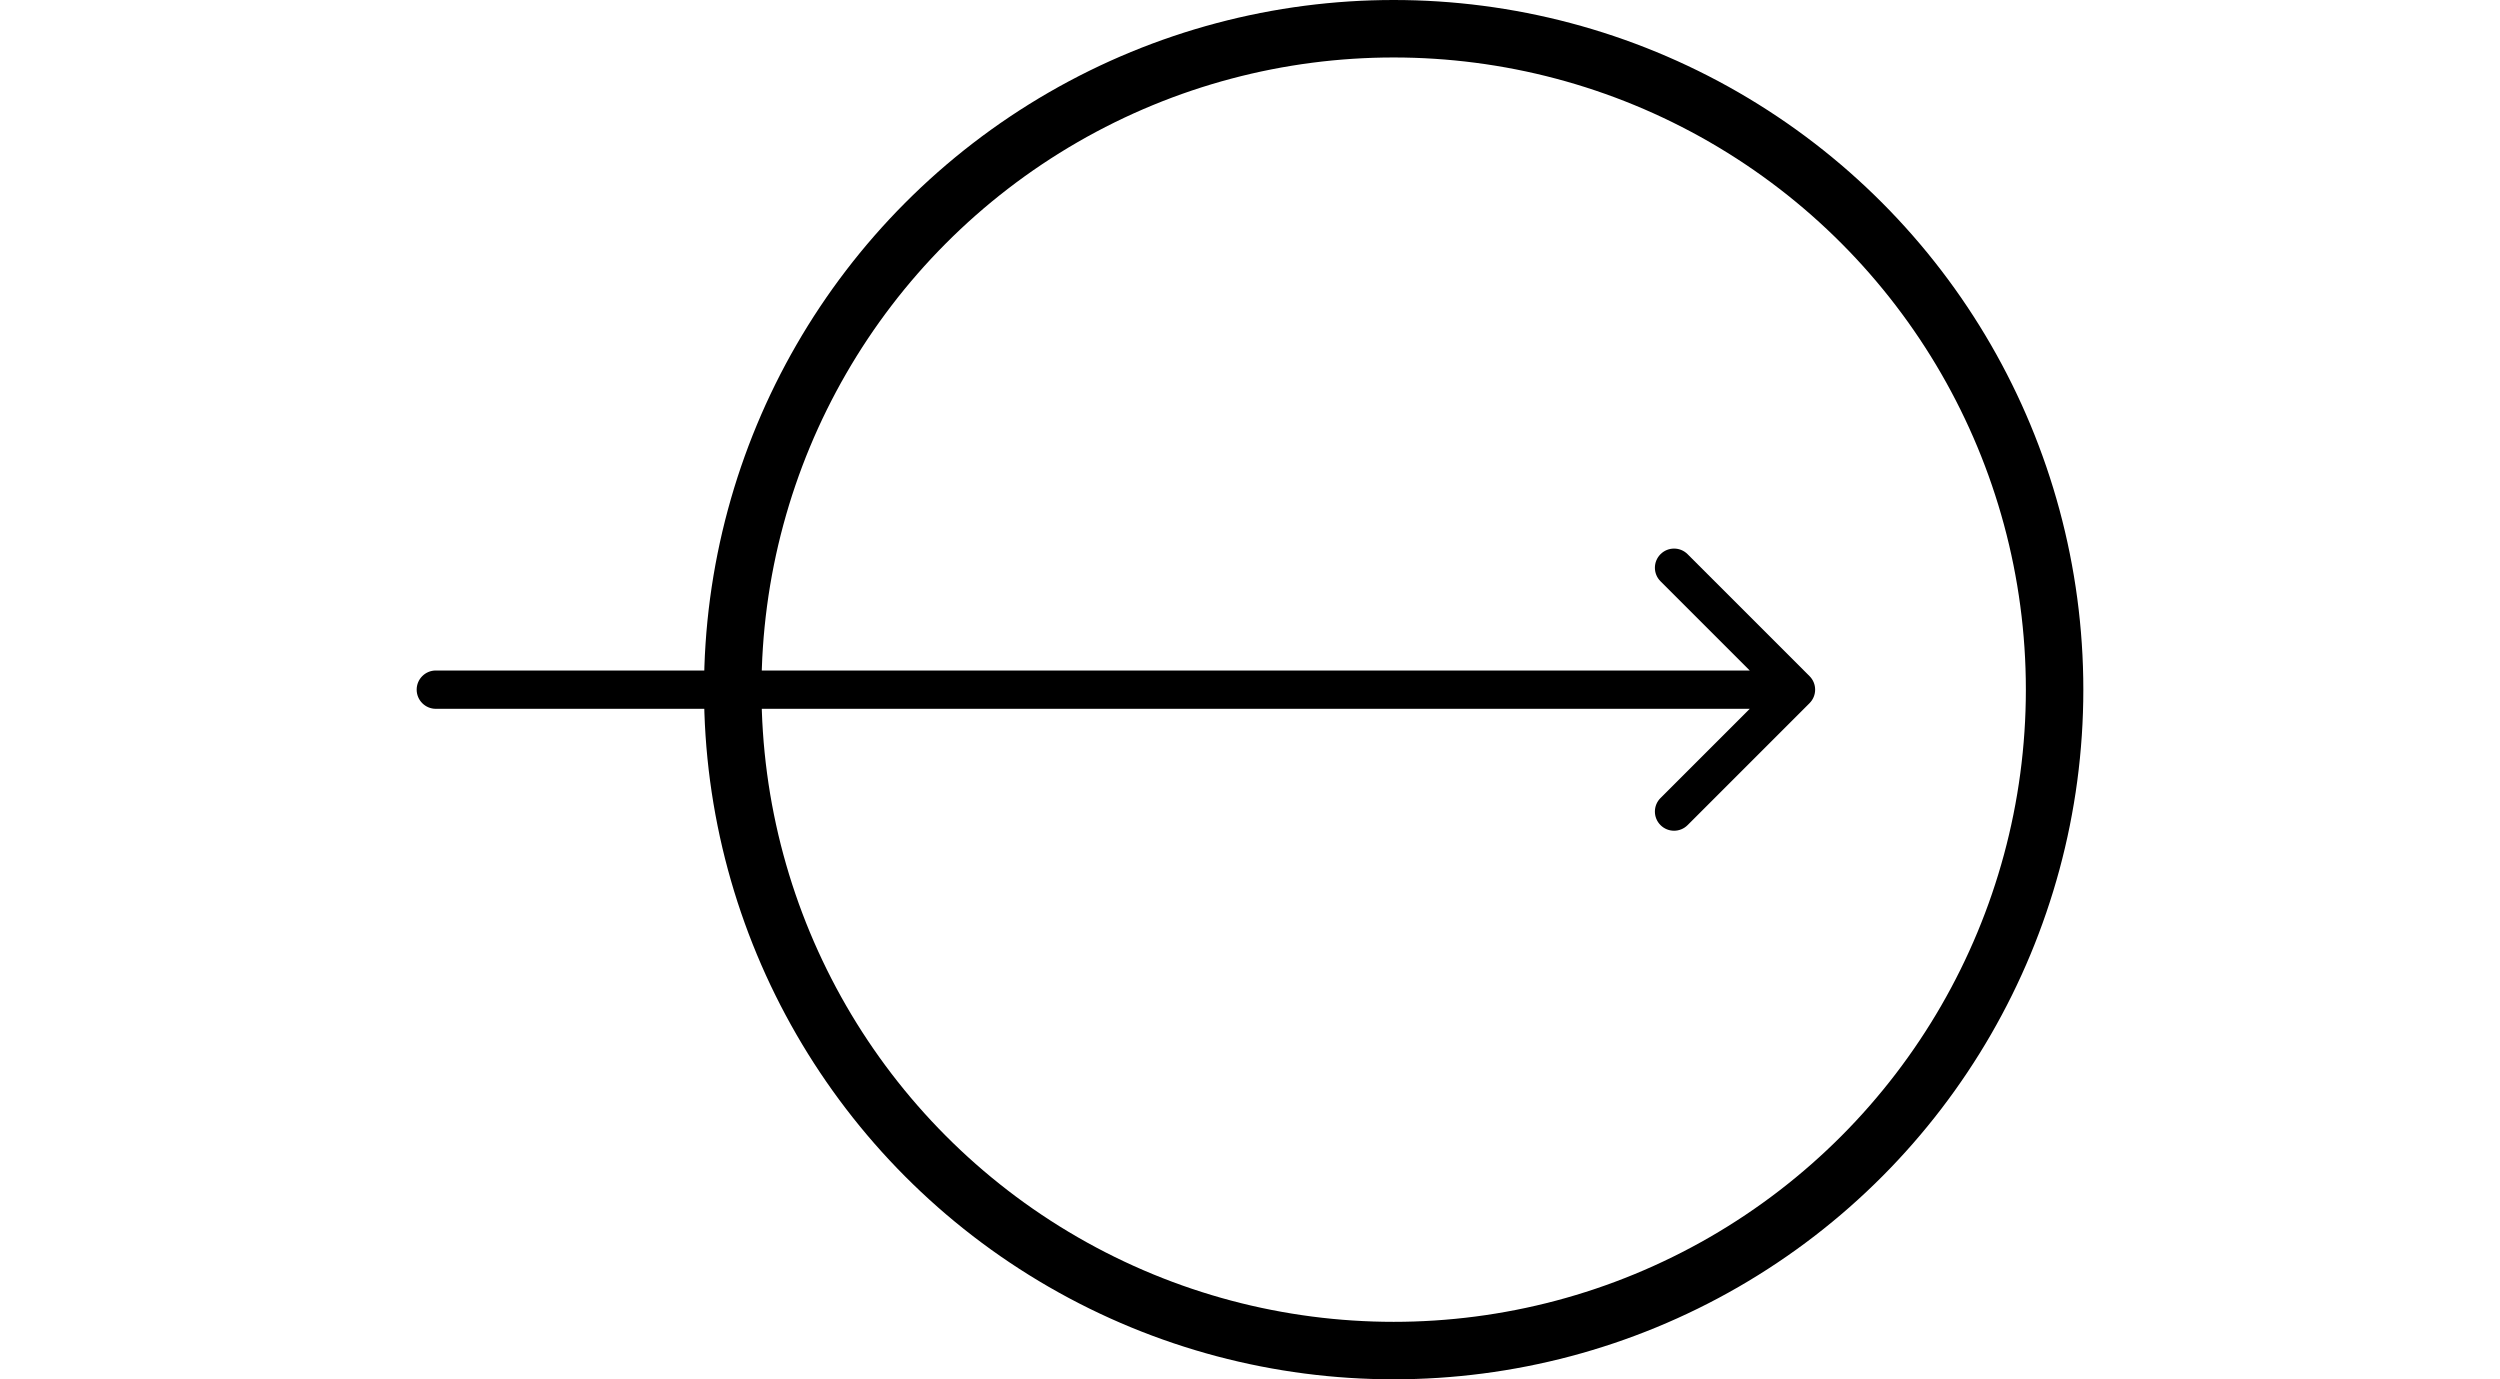 <svg height="48" viewBox="0 0 87 72" fill="none" xmlns="http://www.w3.org/2000/svg">
<path d="M1 35C0.448 35 4.82823e-08 35.448 0 36C-4.82823e-08 36.552 0.448 37 1 37L1 35ZM72.707 36.707C73.098 36.317 73.098 35.683 72.707 35.293L66.343 28.929C65.953 28.538 65.32 28.538 64.929 28.929C64.538 29.32 64.538 29.953 64.929 30.343L70.586 36L64.929 41.657C64.538 42.047 64.538 42.681 64.929 43.071C65.32 43.462 65.953 43.462 66.343 43.071L72.707 36.707ZM1 37L72 37L72 35L1 35L1 37Z" fill="black"/>
<circle cx="51" cy="36" r="34.5" stroke="black" stroke-width="3"/>
</svg>
